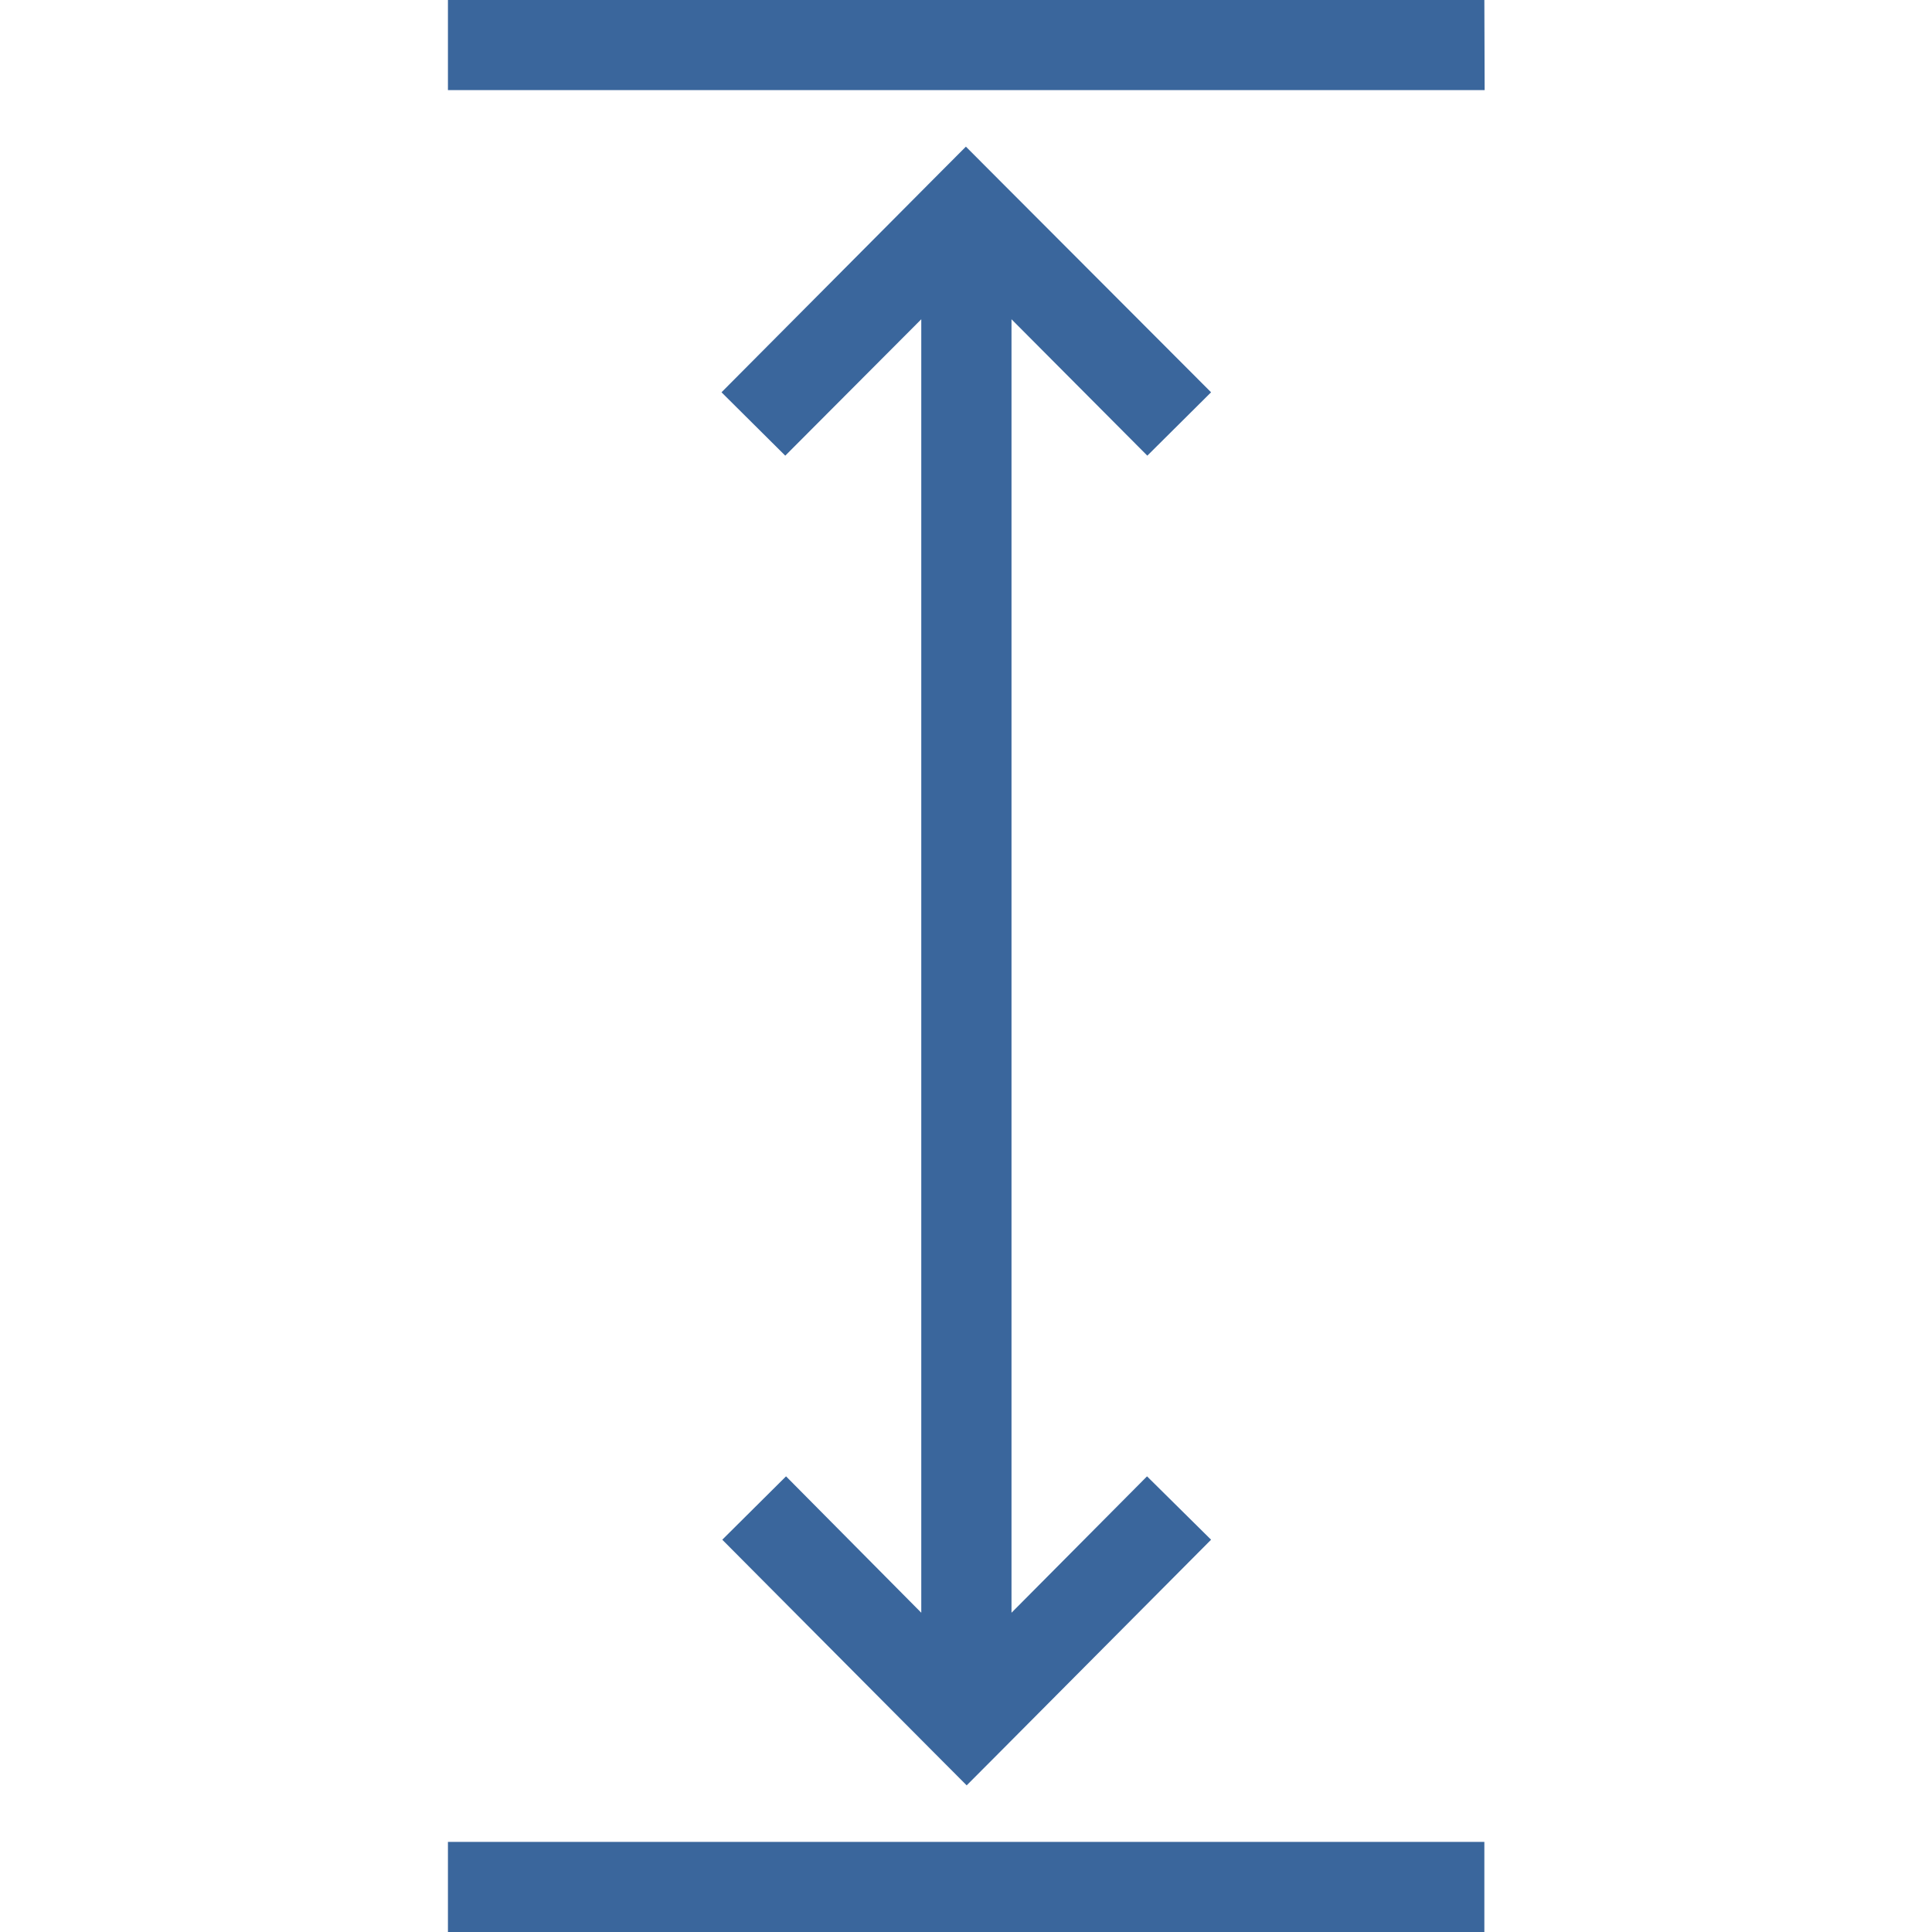 <svg xmlns="http://www.w3.org/2000/svg" width="20" height="20" viewBox="0 0 20 20">
  <g id="Group_236" data-name="Group 236" transform="translate(-18891 2602)">
    <rect id="Rectangle_389" data-name="Rectangle 389" width="20" height="20" transform="translate(18891 -2602)" fill="none"/>
    <g id="Слой_x0020_1" transform="translate(18895.637 -2582) rotate(-90)">
      <path id="Path_27" data-name="Path 27" d="M4.061,7.9l-2.212-2.2-.331-.33.331-.33,2.212-2.2.656.66L3.305,4.9h13.39L15.283,3.492l.656-.66,2.212,2.2.331.33-.331.33L15.939,7.9l-.656-.66,1.412-1.406H3.305L4.717,7.237Zm15.006,2.832V0H20V10.729ZM0,10.729V0H.933V10.729Z" transform="translate(0 0)" fill="#3a669c" fill-rule="evenodd"/>
    </g>
  </g>
</svg>
